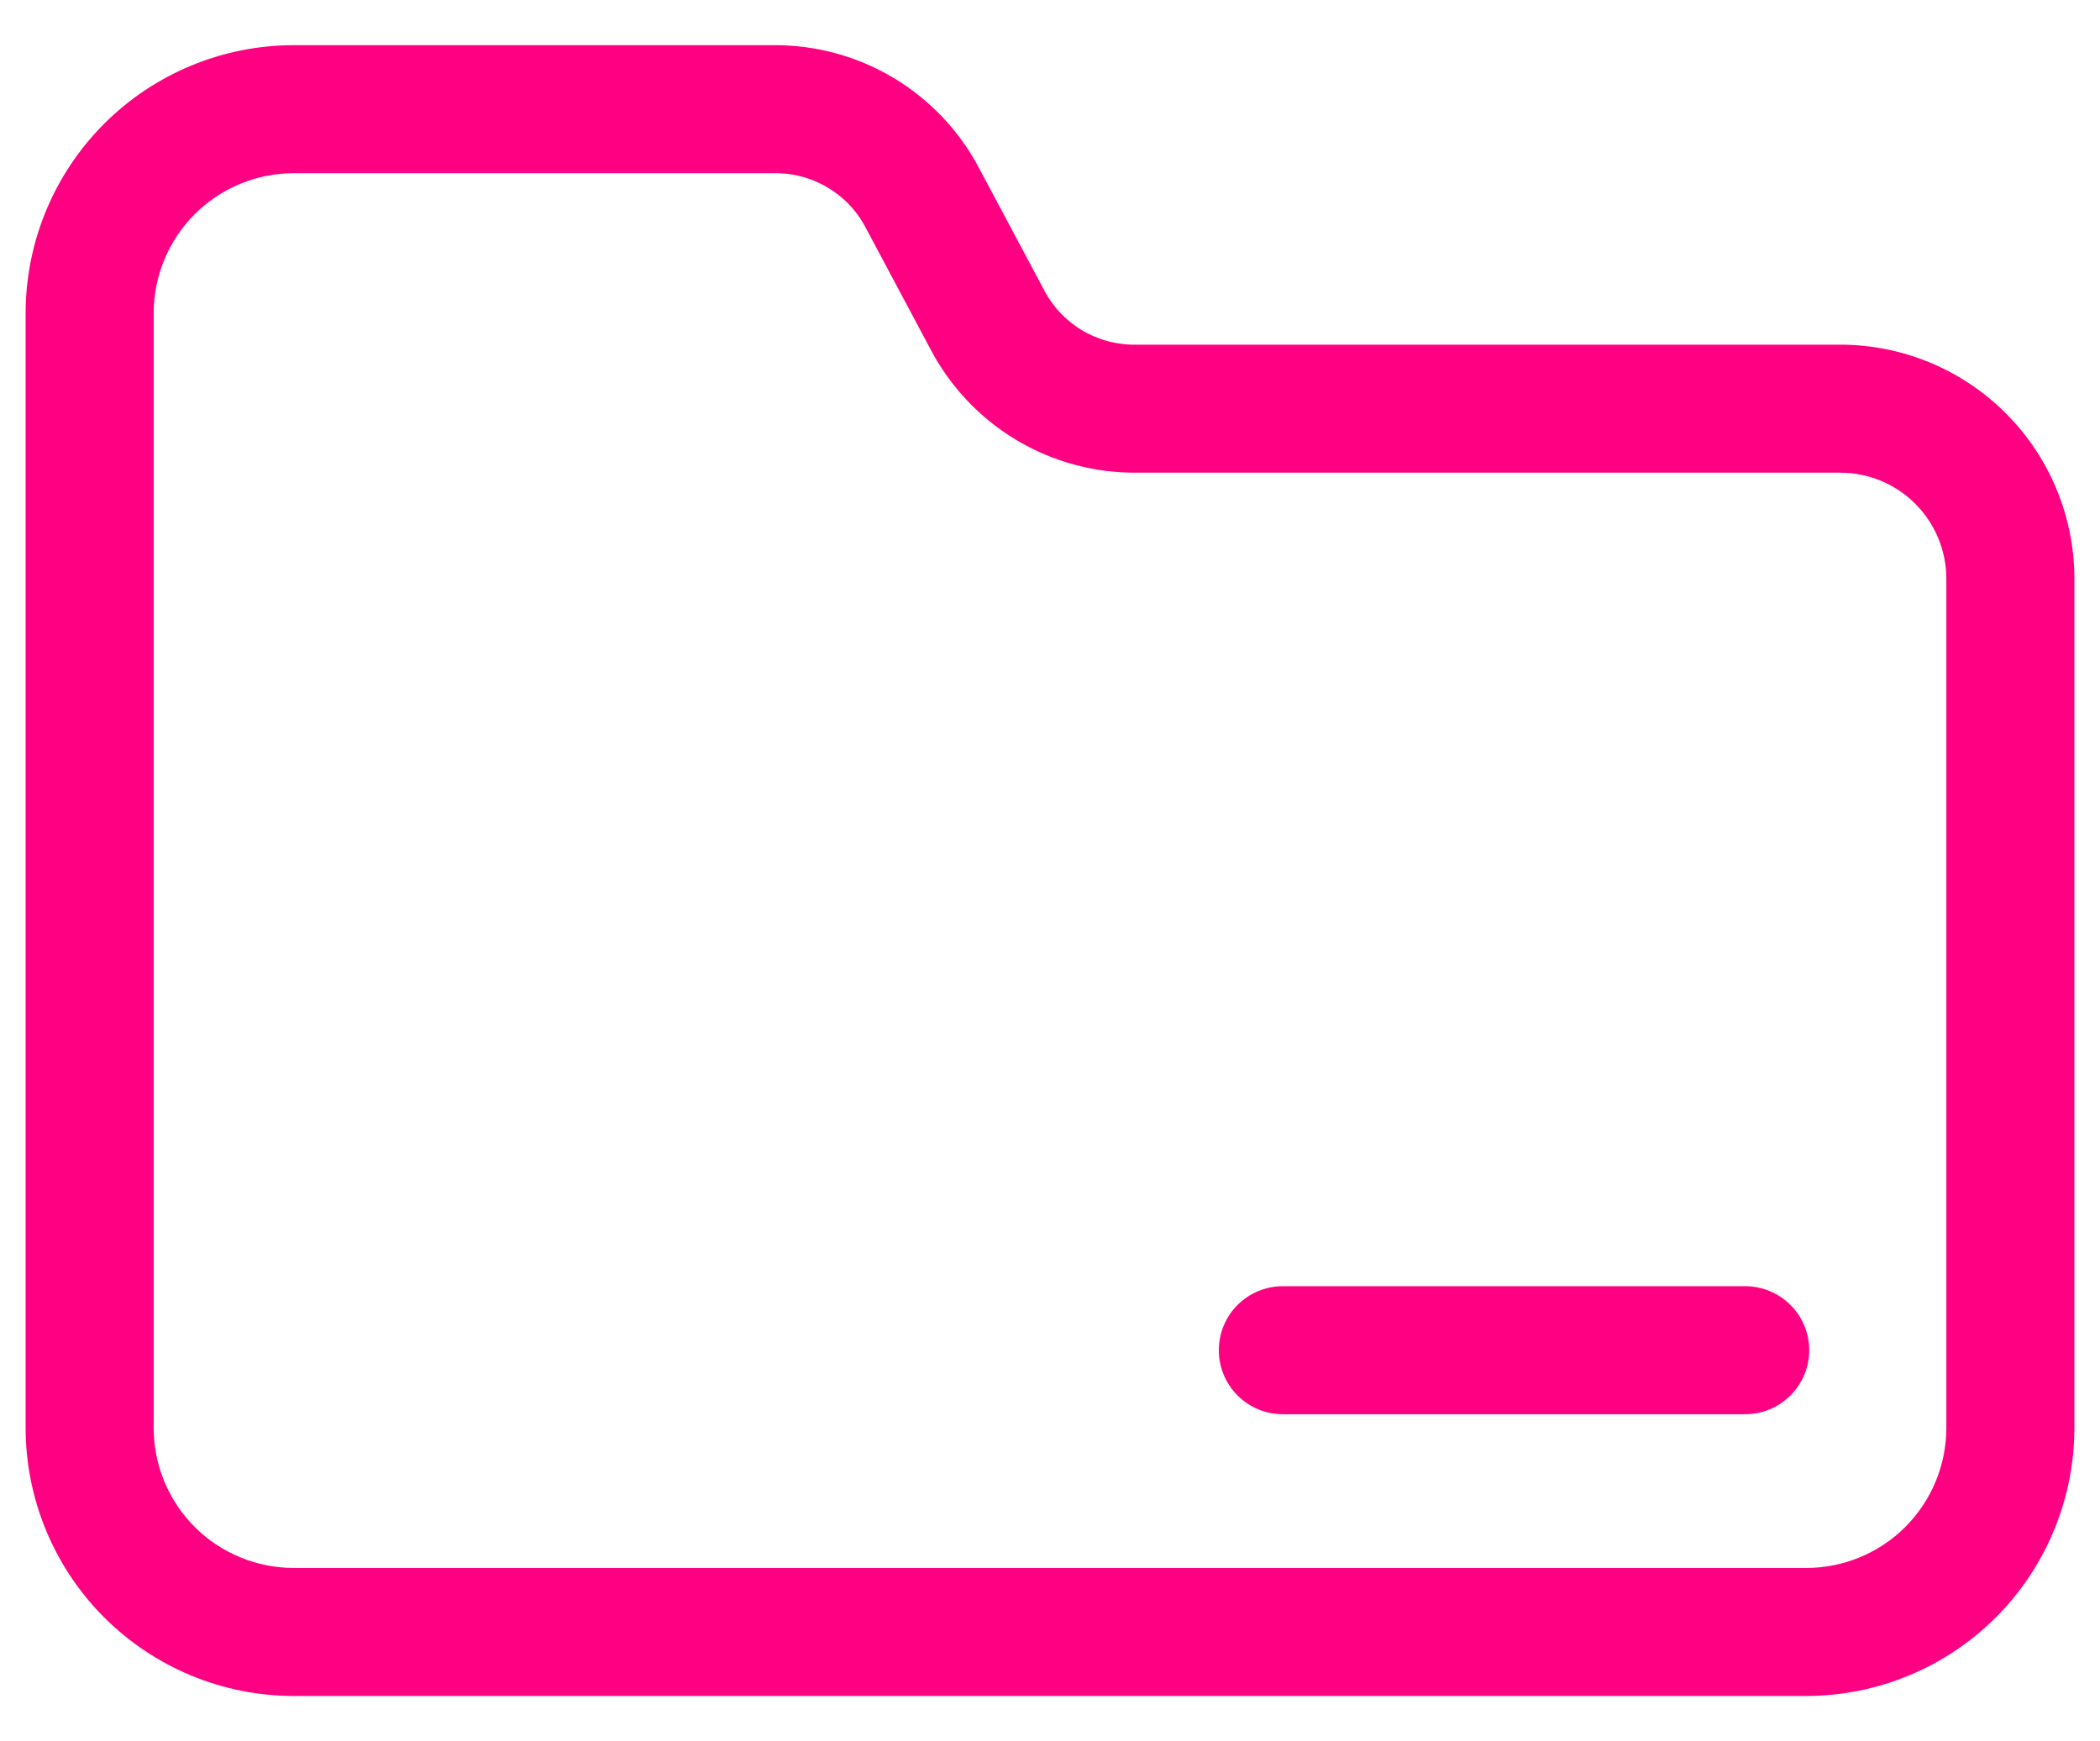 <?xml version="1.0" encoding="UTF-8"?>
<svg xmlns="http://www.w3.org/2000/svg" width="41" height="34" viewBox="0 0 41 34" fill="none">
  <path d="M35.931 6.73H22.195C21.818 6.739 21.446 6.641 21.123 6.448C20.8 6.254 20.538 5.972 20.369 5.635L19.124 3.3C18.74 2.565 18.16 1.95 17.449 1.523C16.738 1.097 15.922 0.875 15.093 0.882H5.732C4.345 0.884 3.015 1.435 2.034 2.416C1.053 3.397 0.502 4.727 0.5 6.115L0.5 27.885C0.502 29.273 1.053 30.602 2.034 31.584C3.015 32.564 4.345 33.116 5.732 33.118H35.268C36.655 33.116 37.985 32.564 38.966 31.584C39.947 30.602 40.498 29.273 40.5 27.885V11.299C40.499 10.088 40.017 8.926 39.16 8.07C38.304 7.213 37.143 6.732 35.931 6.73ZM38 27.885C37.999 28.61 37.711 29.304 37.199 29.817C36.687 30.329 35.992 30.617 35.268 30.618H5.732C5.008 30.617 4.313 30.329 3.801 29.817C3.289 29.304 3.001 28.61 3 27.885V6.115C3.001 5.39 3.289 4.696 3.801 4.183C4.313 3.671 5.008 3.383 5.732 3.382H15.093C15.47 3.373 15.841 3.471 16.164 3.665C16.488 3.859 16.749 4.14 16.918 4.477L18.163 6.812C18.547 7.547 19.127 8.162 19.838 8.589C20.55 9.016 21.365 9.238 22.195 9.23H35.931C36.48 9.231 37.006 9.449 37.393 9.837C37.781 10.225 37.999 10.751 38 11.299V27.885ZM35.323 26.366C35.323 26.698 35.191 27.015 34.956 27.25C34.722 27.484 34.404 27.616 34.073 27.616H25.046C24.714 27.616 24.396 27.484 24.162 27.25C23.927 27.015 23.796 26.698 23.796 26.366C23.796 26.035 23.927 25.716 24.162 25.482C24.396 25.248 24.714 25.116 25.046 25.116H34.073C34.404 25.116 34.722 25.248 34.956 25.482C35.191 25.716 35.323 26.035 35.323 26.366Z" fill="#FF0082"></path>
</svg>
